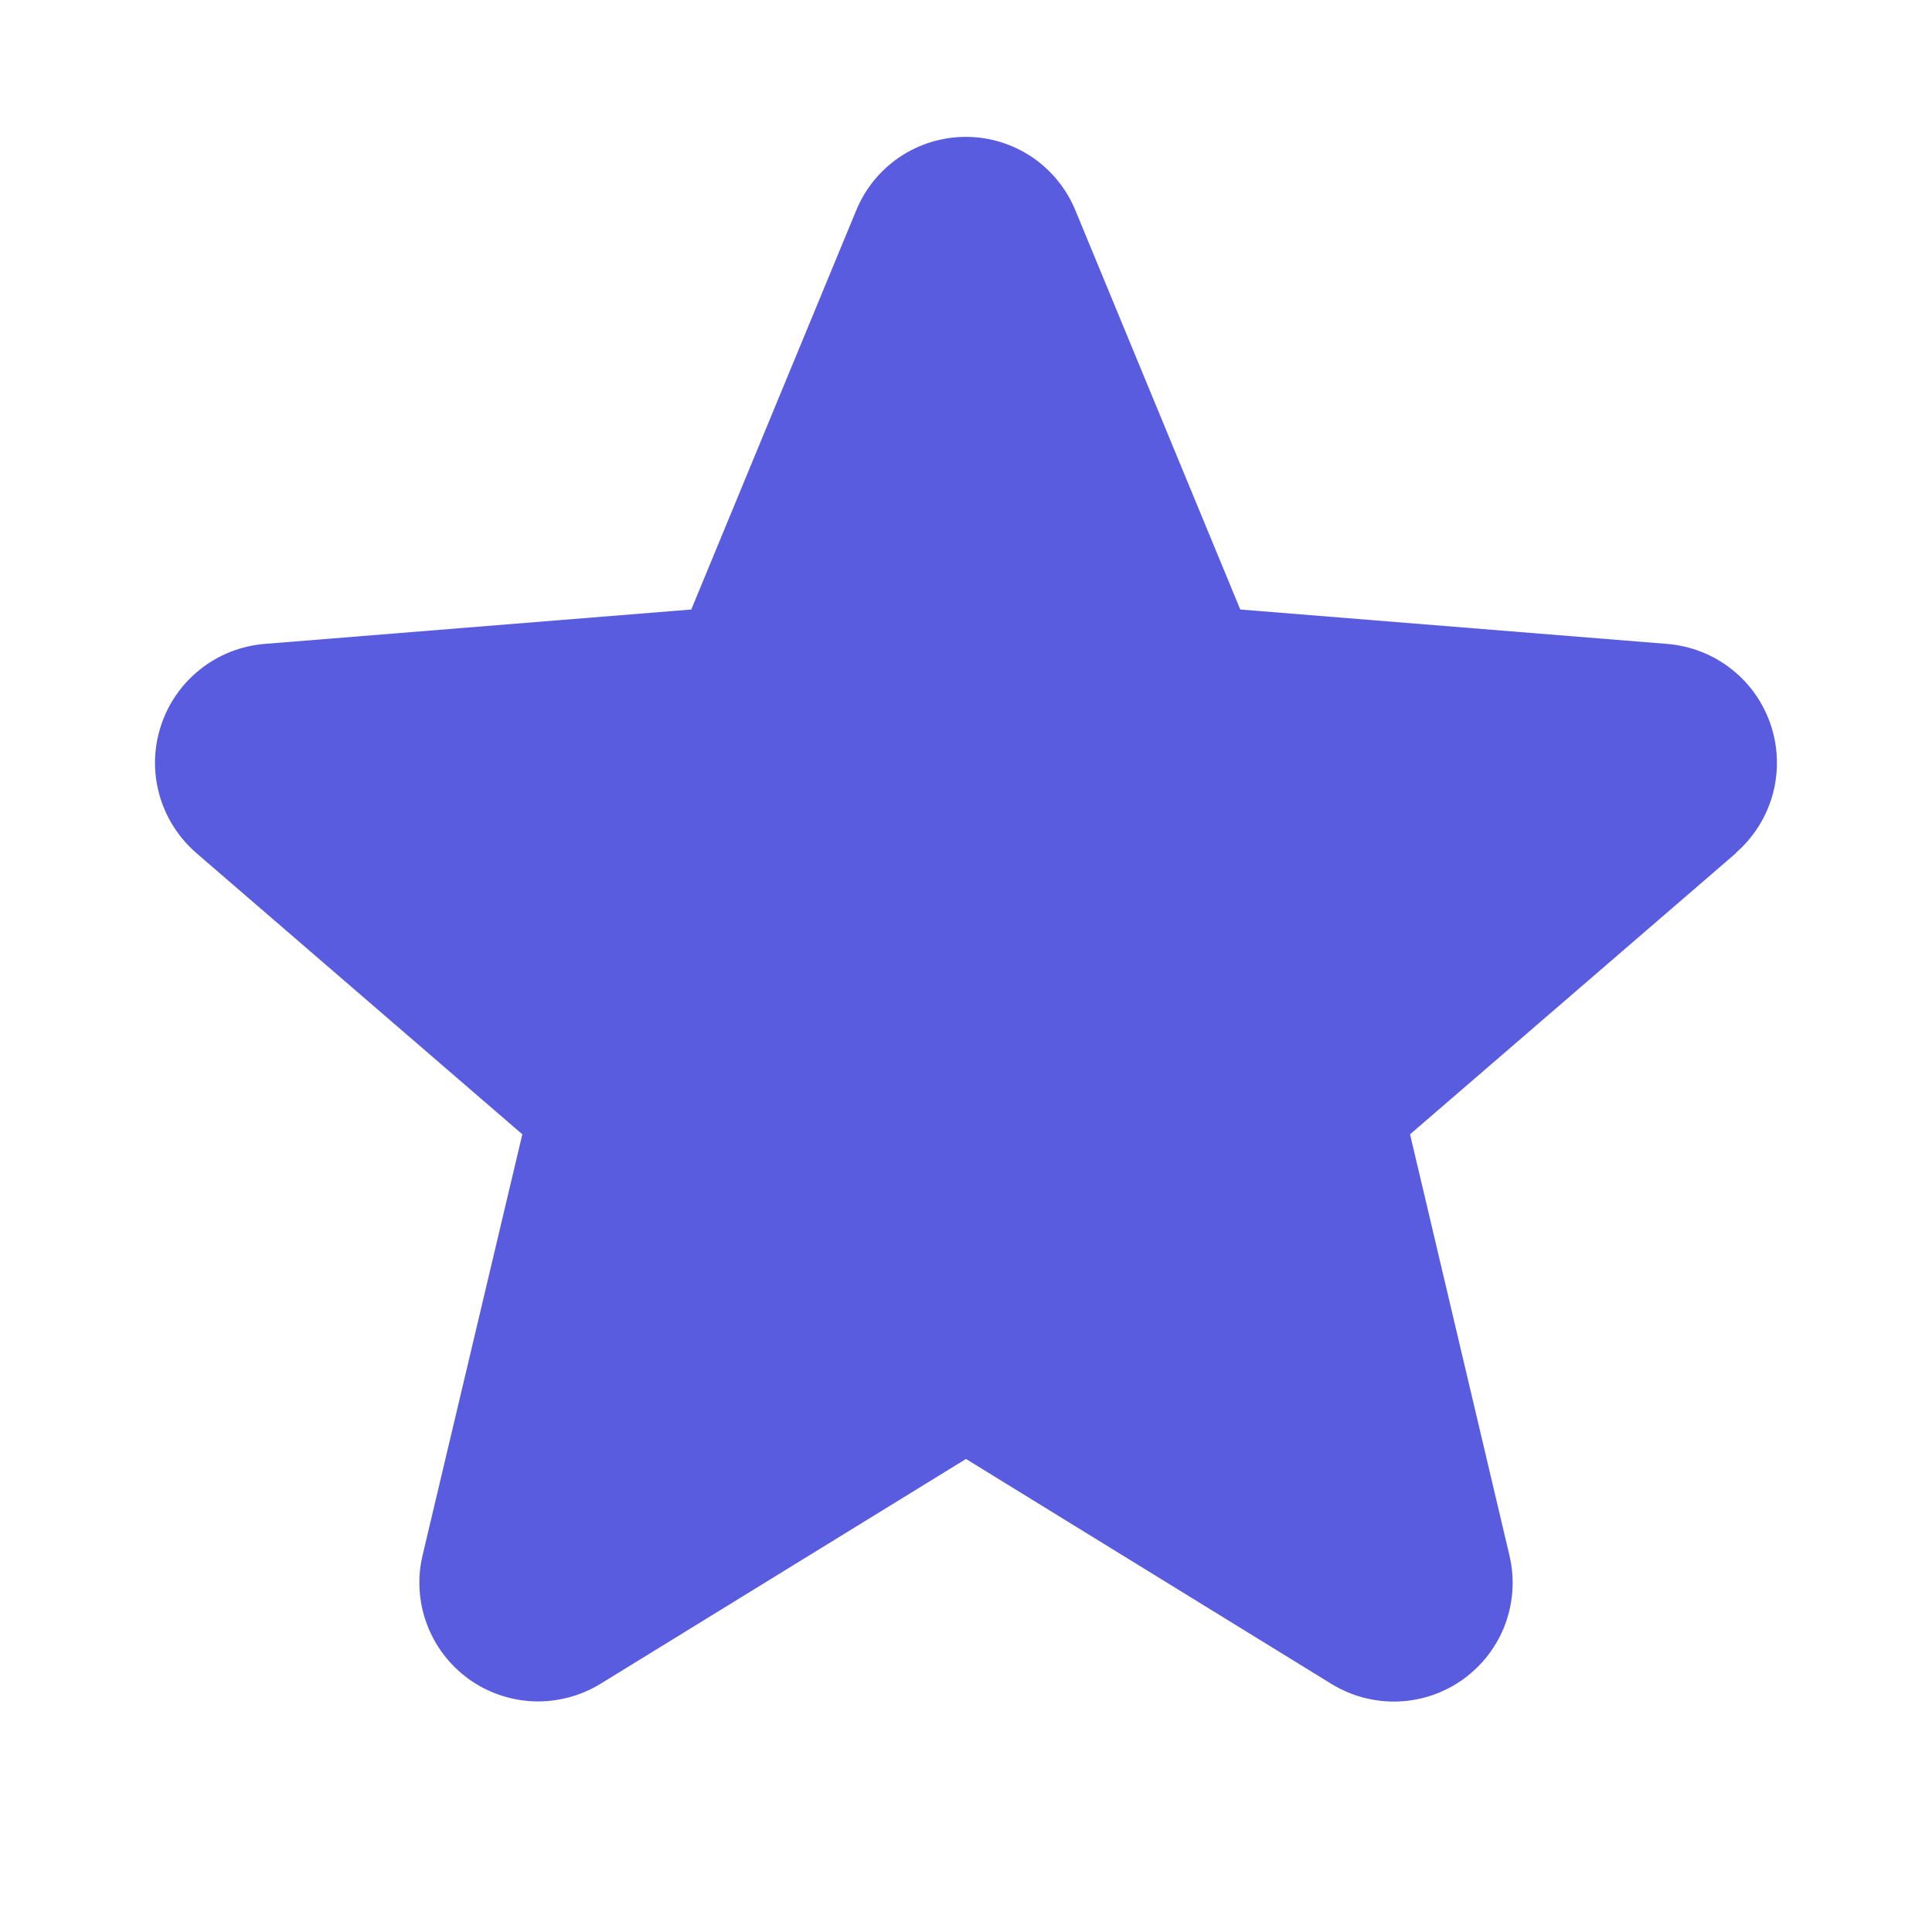 <svg width="25" height="25" viewBox="0 0 25 25" fill="none" xmlns="http://www.w3.org/2000/svg">
<path d="M22.465 11.038L18.246 14.678L19.531 20.122C19.602 20.418 19.584 20.727 19.479 21.013C19.374 21.298 19.186 21.545 18.941 21.724C18.695 21.903 18.401 22.005 18.098 22.017C17.794 22.029 17.494 21.951 17.234 21.793L12.5 18.879L7.763 21.793C7.503 21.95 7.203 22.027 6.9 22.015C6.597 22.002 6.304 21.9 6.059 21.722C5.814 21.543 5.627 21.296 5.522 21.011C5.417 20.727 5.398 20.417 5.469 20.122L6.759 14.678L2.54 11.038C2.311 10.839 2.145 10.578 2.063 10.286C1.981 9.994 1.987 9.684 2.081 9.396C2.174 9.107 2.35 8.853 2.587 8.664C2.824 8.474 3.112 8.36 3.414 8.333L8.945 7.887L11.079 2.723C11.194 2.442 11.391 2.201 11.643 2.031C11.896 1.862 12.193 1.771 12.498 1.771C12.802 1.771 13.099 1.862 13.352 2.031C13.604 2.201 13.801 2.442 13.916 2.723L16.049 7.887L21.581 8.333C21.883 8.359 22.172 8.473 22.41 8.662C22.648 8.85 22.824 9.105 22.918 9.394C23.012 9.683 23.018 9.993 22.937 10.286C22.855 10.578 22.689 10.84 22.459 11.039L22.465 11.038Z" fill="#595CDF"/>
</svg>
